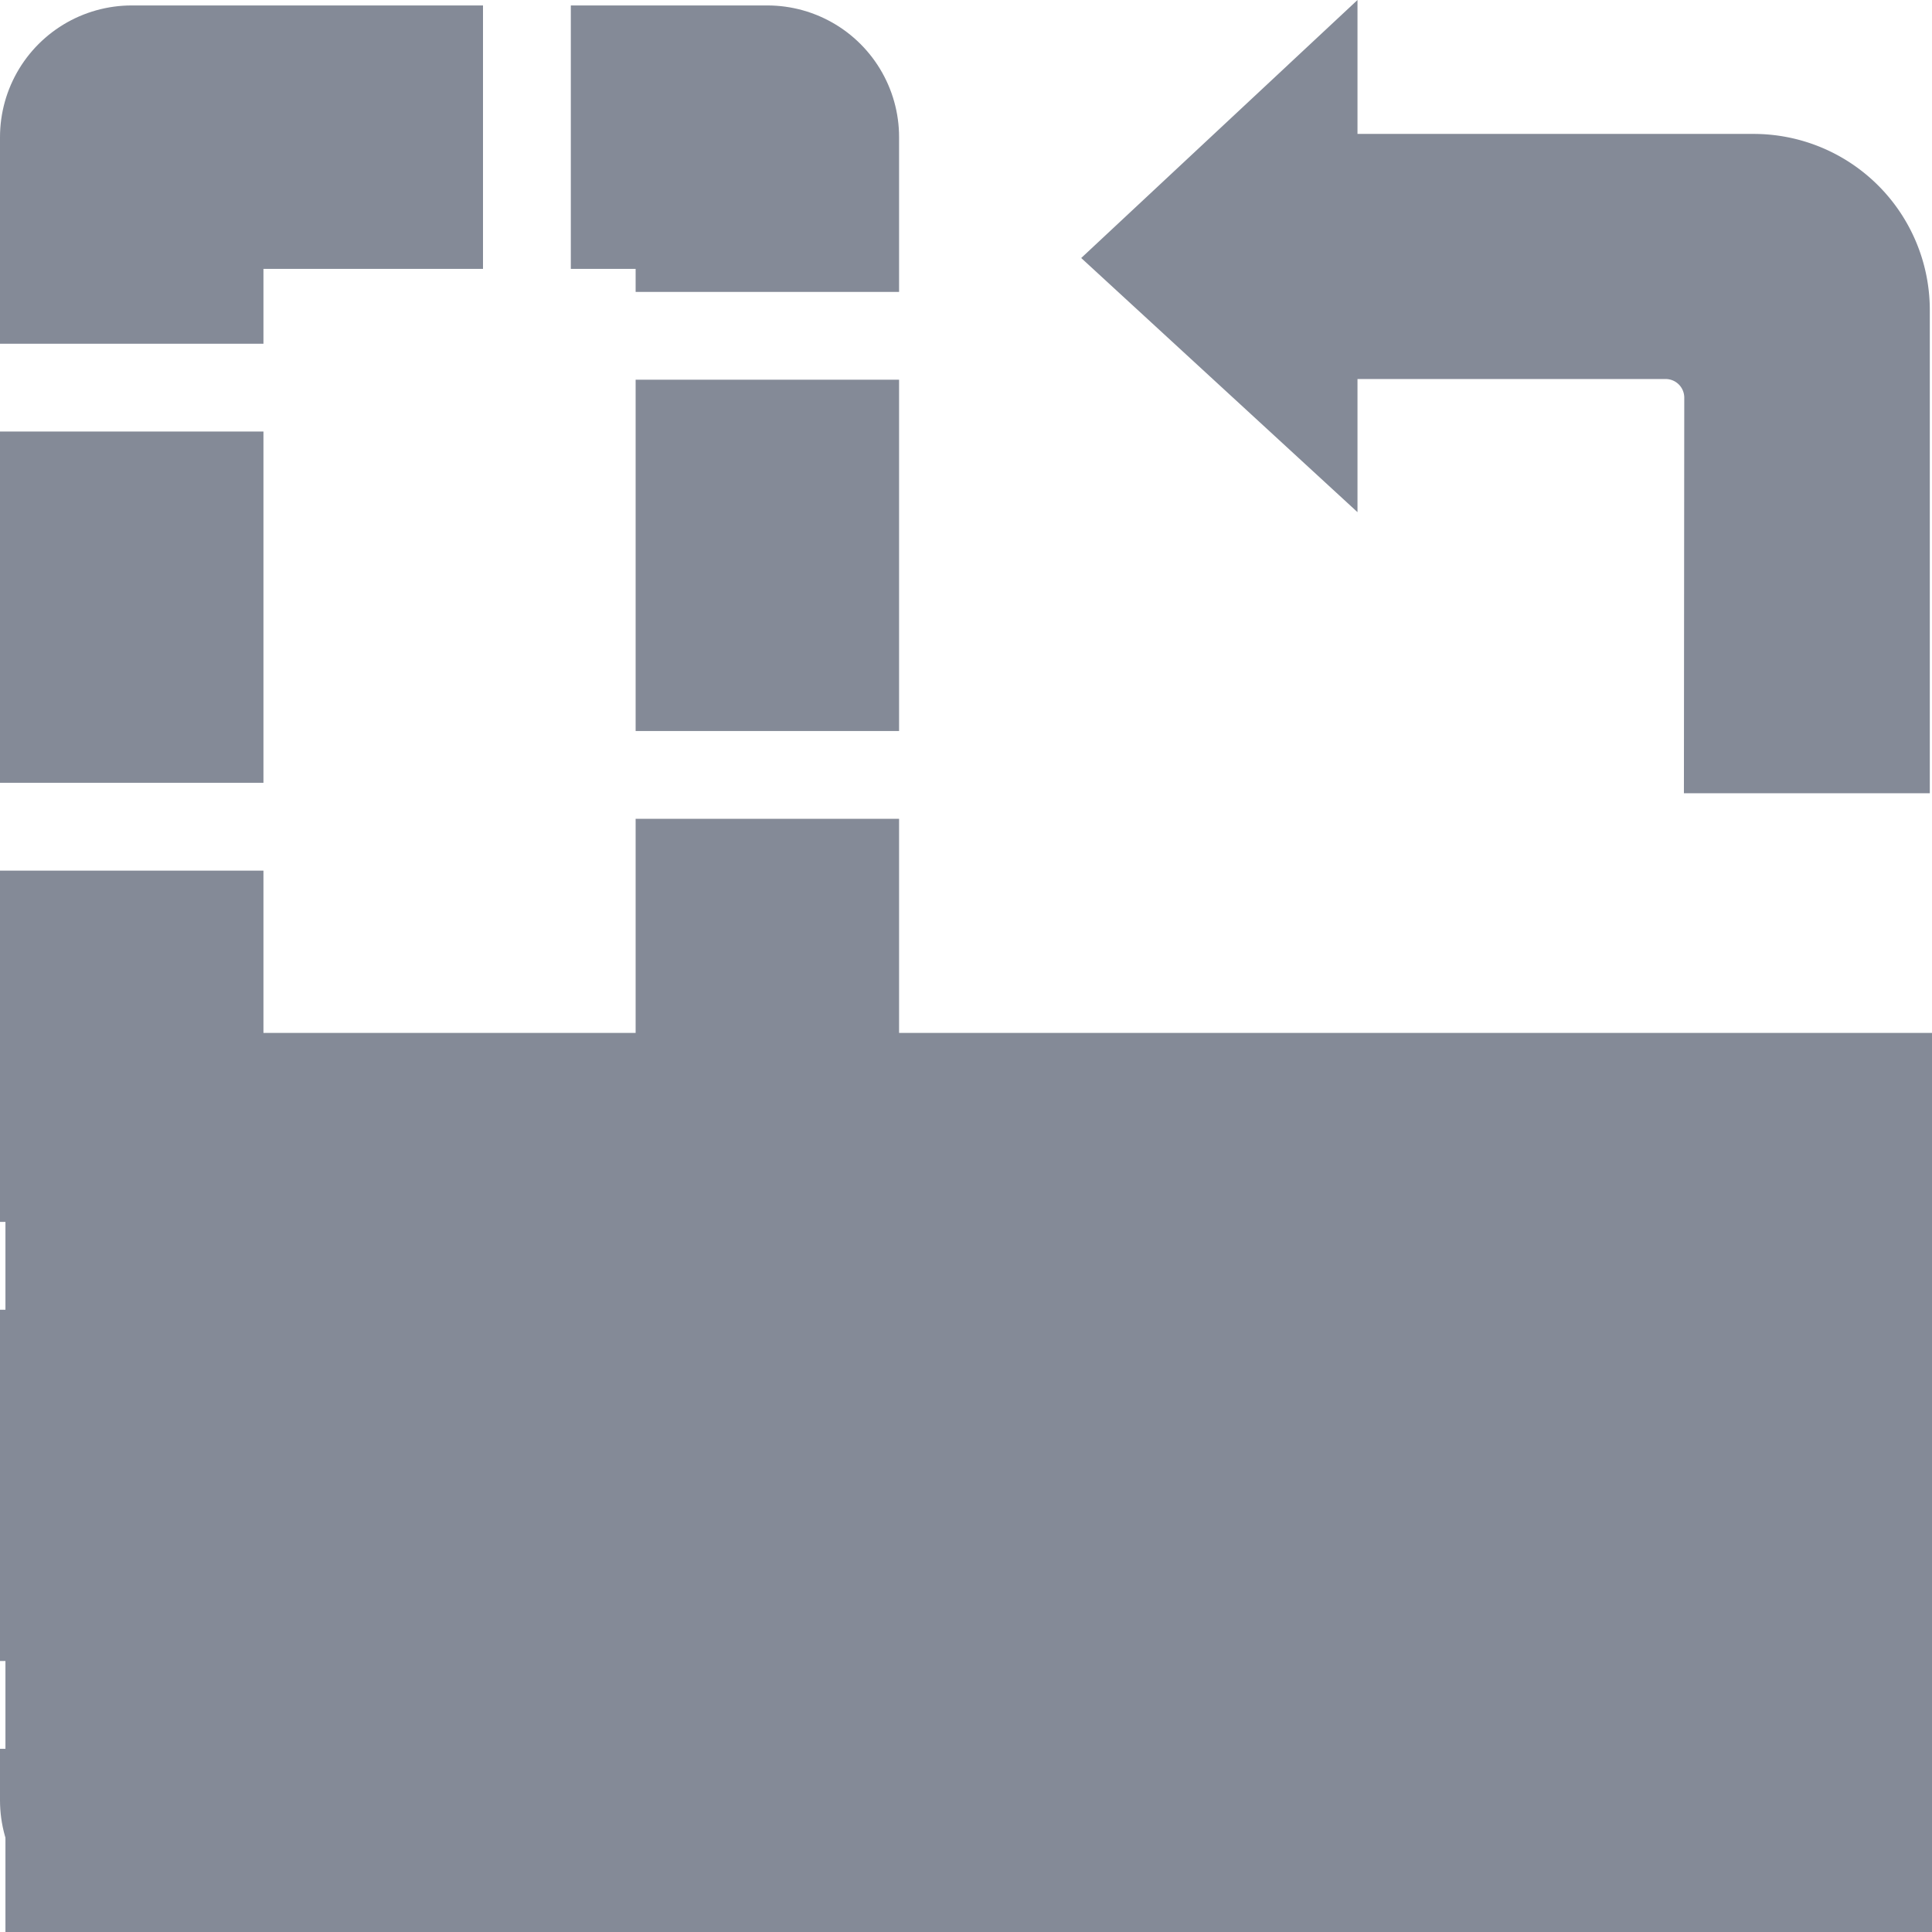 <svg xmlns="http://www.w3.org/2000/svg" width="22" height="22" viewBox="0 0 22 22">
  <g id="_2" data-name="2" transform="translate(374 -715.952) rotate(90)">
    <g id="Rectangle_2" data-name="Rectangle 2" transform="translate(716.014 374) rotate(-90)" fill="none" stroke="#848a97" stroke-linejoin="round" stroke-width="3" stroke-dasharray="4 1">
      <rect width="10.238" height="21.938" stroke="none"/>
      <rect x="1.5" y="1.5" width="7.238" height="18.938" fill="none"/>
    </g>
    <path id="Path_1" data-name="Path 1" d="M0,0H10.238V21.938H0Z" transform="translate(727.714 352)" fill="#848a97"/>
    <path id="Path_22" data-name="Path 22" d="M4.882,4.527a.212.212,0,0,0-.211-.211H1.161V5.832L-1.985,2.938,1.161,0V1.525h4.51a2.006,2.006,0,0,1,2.007,2V9.033h-2.8Z" transform="translate(715.952 359.703) rotate(-90)" fill="#848a97"/>
  </g>
</svg>
